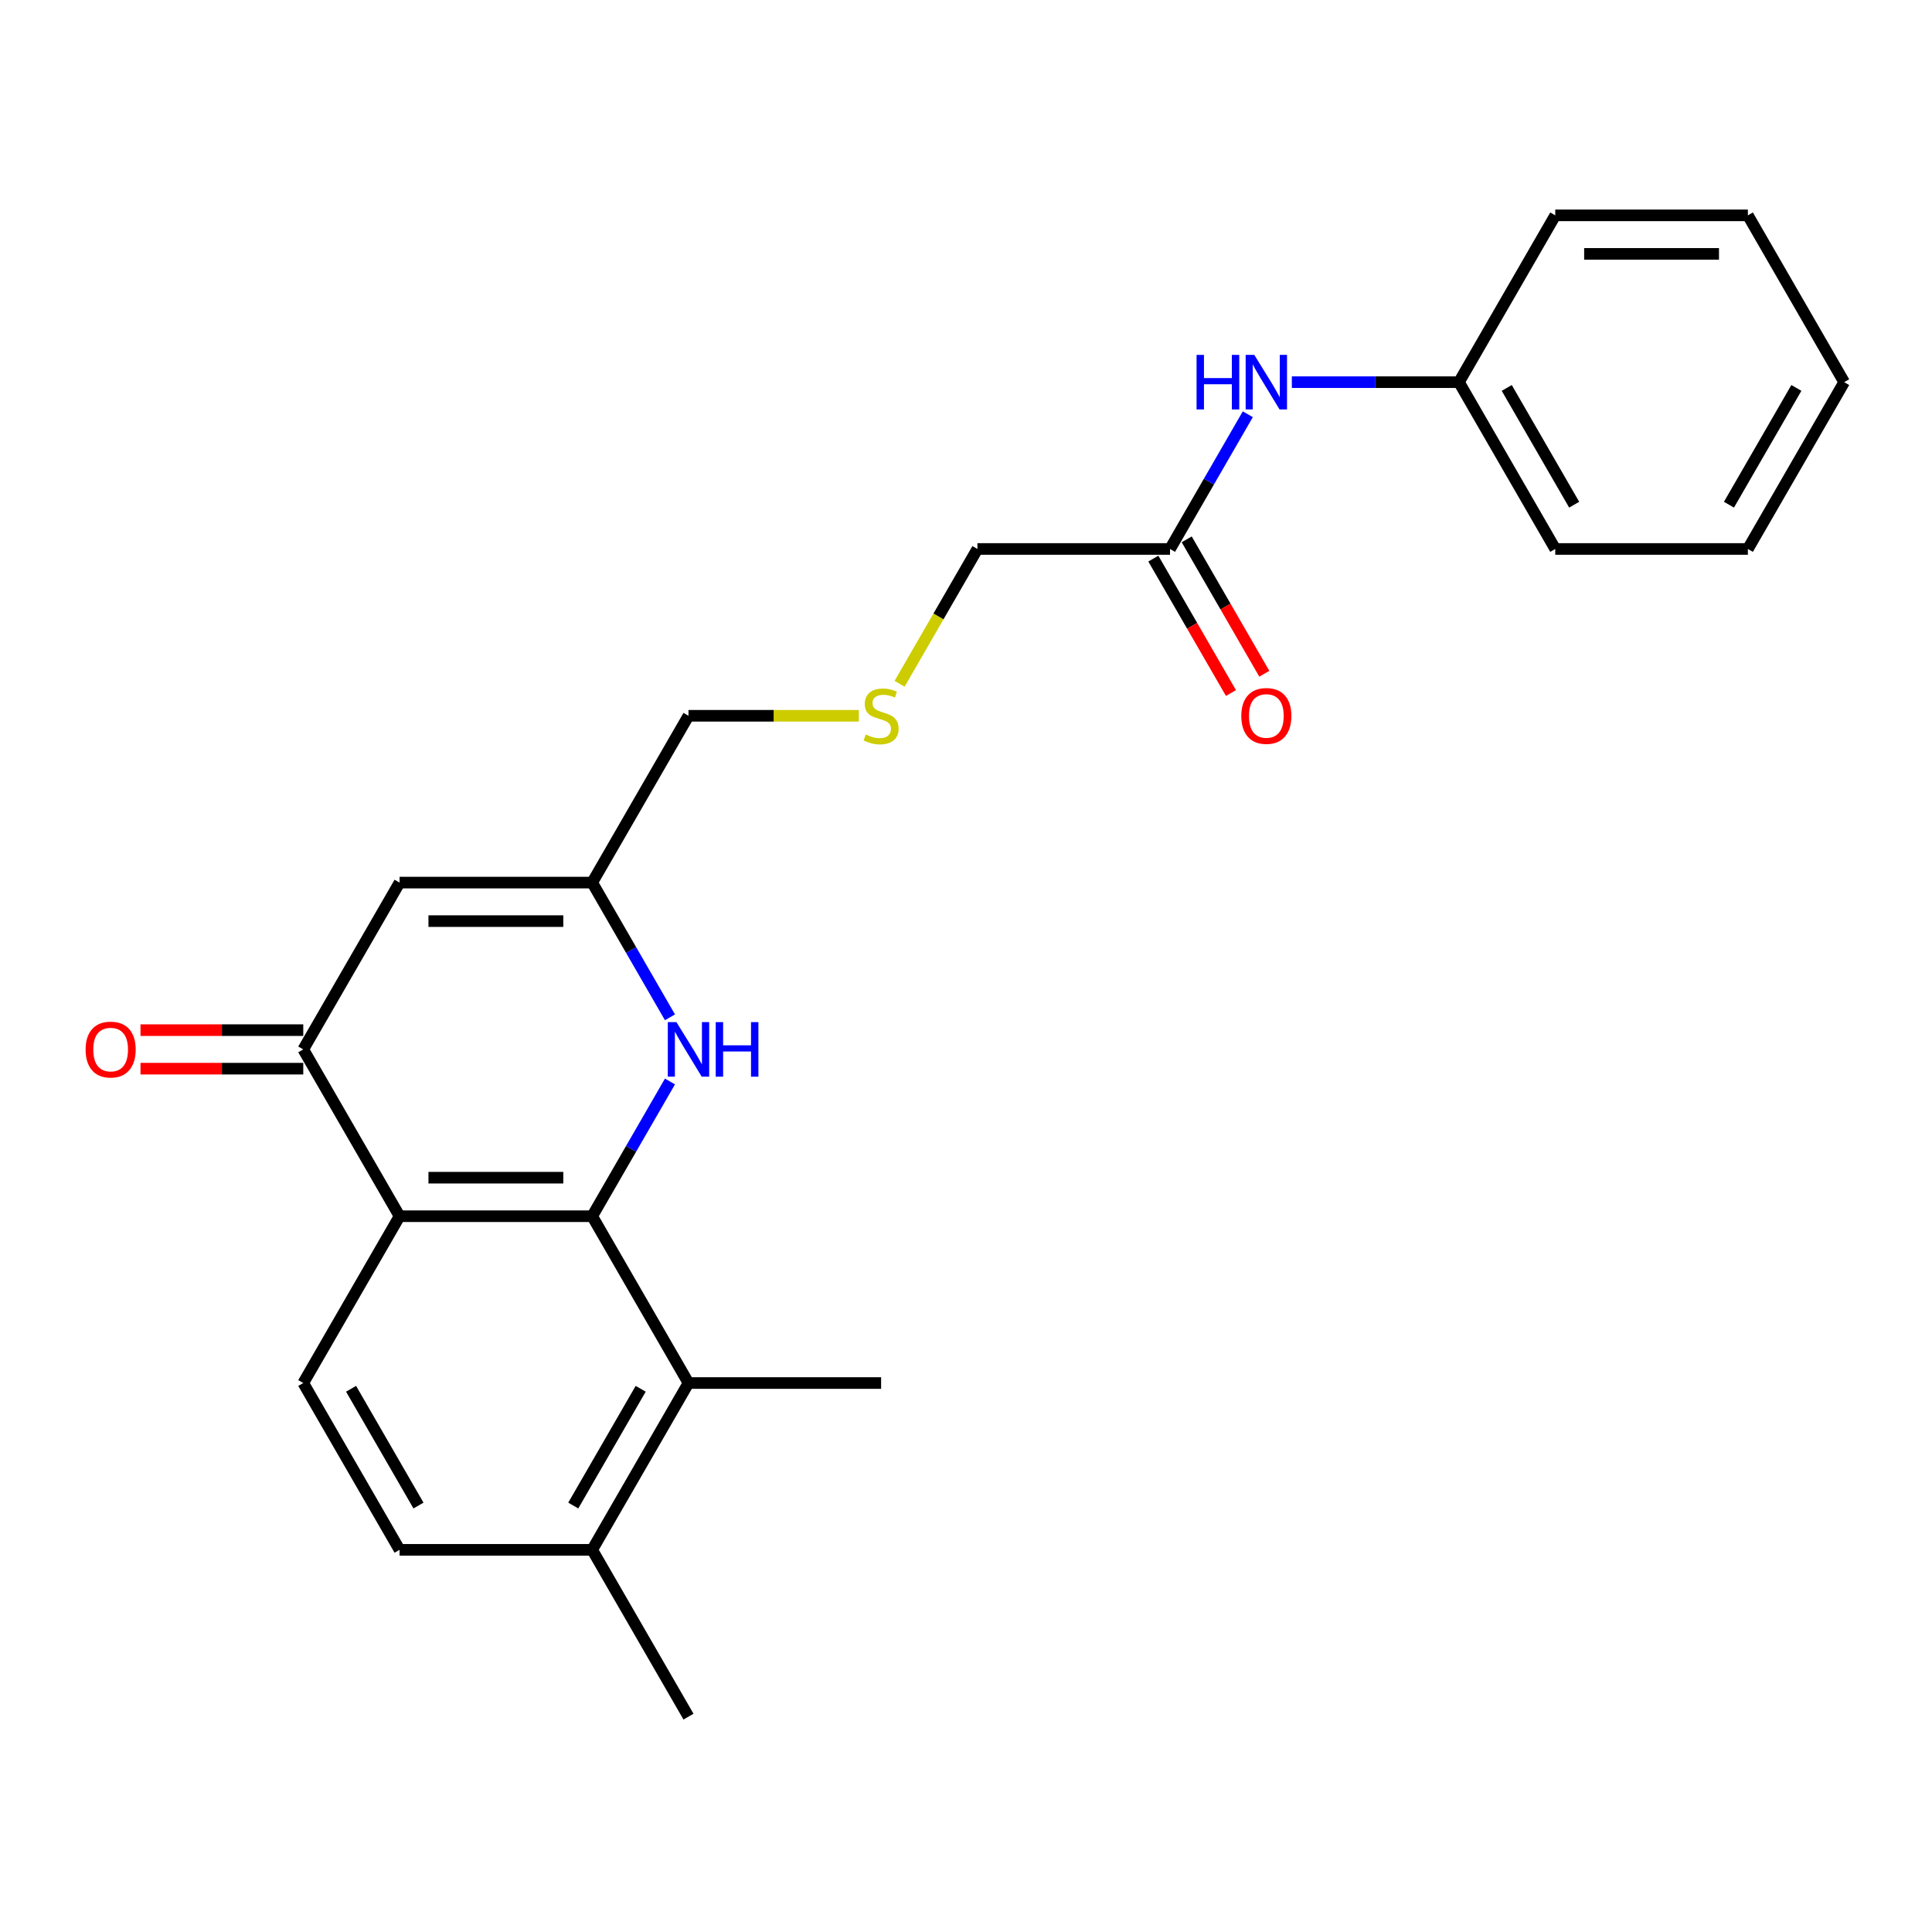 <?xml version='1.0' encoding='iso-8859-1'?>
<svg version='1.1' baseProfile='full'
              xmlns='http://www.w3.org/2000/svg'
                      xmlns:rdkit='http://www.rdkit.org/xml'
                      xmlns:xlink='http://www.w3.org/1999/xlink'
                  xml:space='preserve'
width='1000px' height='1000px' viewBox='0 0 1000 1000'>
<!-- END OF HEADER -->
<rect style='opacity:1.0;fill:#FFFFFF;stroke:none' width='1000' height='1000' x='0' y='0'> </rect>
<path class='bond-0' d='M 306.514,629.51 L 206.817,629.51' style='fill:none;fill-rule:evenodd;stroke:#000000;stroke-width:6px;stroke-linecap:butt;stroke-linejoin:miter;stroke-opacity:1' />
<path class='bond-0' d='M 291.559,609.571 L 221.771,609.571' style='fill:none;fill-rule:evenodd;stroke:#000000;stroke-width:6px;stroke-linecap:butt;stroke-linejoin:miter;stroke-opacity:1' />
<path class='bond-1' d='M 306.514,629.51 L 326.643,594.645' style='fill:none;fill-rule:evenodd;stroke:#000000;stroke-width:6px;stroke-linecap:butt;stroke-linejoin:miter;stroke-opacity:1' />
<path class='bond-1' d='M 326.643,594.645 L 346.773,559.78' style='fill:none;fill-rule:evenodd;stroke:#0000FF;stroke-width:6px;stroke-linecap:butt;stroke-linejoin:miter;stroke-opacity:1' />
<path class='bond-5' d='M 306.514,629.51 L 356.362,715.851' style='fill:none;fill-rule:evenodd;stroke:#000000;stroke-width:6px;stroke-linecap:butt;stroke-linejoin:miter;stroke-opacity:1' />
<path class='bond-2' d='M 206.817,629.51 L 156.968,543.17' style='fill:none;fill-rule:evenodd;stroke:#000000;stroke-width:6px;stroke-linecap:butt;stroke-linejoin:miter;stroke-opacity:1' />
<path class='bond-6' d='M 206.817,629.51 L 156.968,715.851' style='fill:none;fill-rule:evenodd;stroke:#000000;stroke-width:6px;stroke-linecap:butt;stroke-linejoin:miter;stroke-opacity:1' />
<path class='bond-4' d='M 346.773,526.561 L 326.643,491.695' style='fill:none;fill-rule:evenodd;stroke:#0000FF;stroke-width:6px;stroke-linecap:butt;stroke-linejoin:miter;stroke-opacity:1' />
<path class='bond-4' d='M 326.643,491.695 L 306.514,456.83' style='fill:none;fill-rule:evenodd;stroke:#000000;stroke-width:6px;stroke-linecap:butt;stroke-linejoin:miter;stroke-opacity:1' />
<path class='bond-10' d='M 156.968,533.2 L 114.846,533.2' style='fill:none;fill-rule:evenodd;stroke:#000000;stroke-width:6px;stroke-linecap:butt;stroke-linejoin:miter;stroke-opacity:1' />
<path class='bond-10' d='M 114.846,533.2 L 72.724,533.2' style='fill:none;fill-rule:evenodd;stroke:#FF0000;stroke-width:6px;stroke-linecap:butt;stroke-linejoin:miter;stroke-opacity:1' />
<path class='bond-10' d='M 156.968,553.14 L 114.846,553.14' style='fill:none;fill-rule:evenodd;stroke:#000000;stroke-width:6px;stroke-linecap:butt;stroke-linejoin:miter;stroke-opacity:1' />
<path class='bond-10' d='M 114.846,553.14 L 72.724,553.14' style='fill:none;fill-rule:evenodd;stroke:#FF0000;stroke-width:6px;stroke-linecap:butt;stroke-linejoin:miter;stroke-opacity:1' />
<path class='bond-25' d='M 156.968,543.17 L 206.817,456.83' style='fill:none;fill-rule:evenodd;stroke:#000000;stroke-width:6px;stroke-linecap:butt;stroke-linejoin:miter;stroke-opacity:1' />
<path class='bond-3' d='M 206.817,456.83 L 306.514,456.83' style='fill:none;fill-rule:evenodd;stroke:#000000;stroke-width:6px;stroke-linecap:butt;stroke-linejoin:miter;stroke-opacity:1' />
<path class='bond-3' d='M 221.771,476.769 L 291.559,476.769' style='fill:none;fill-rule:evenodd;stroke:#000000;stroke-width:6px;stroke-linecap:butt;stroke-linejoin:miter;stroke-opacity:1' />
<path class='bond-15' d='M 306.514,456.83 L 356.362,370.49' style='fill:none;fill-rule:evenodd;stroke:#000000;stroke-width:6px;stroke-linecap:butt;stroke-linejoin:miter;stroke-opacity:1' />
<path class='bond-9' d='M 356.362,715.851 L 306.514,802.191' style='fill:none;fill-rule:evenodd;stroke:#000000;stroke-width:6px;stroke-linecap:butt;stroke-linejoin:miter;stroke-opacity:1' />
<path class='bond-9' d='M 331.617,718.832 L 296.723,779.27' style='fill:none;fill-rule:evenodd;stroke:#000000;stroke-width:6px;stroke-linecap:butt;stroke-linejoin:miter;stroke-opacity:1' />
<path class='bond-17' d='M 356.362,715.851 L 456.06,715.851' style='fill:none;fill-rule:evenodd;stroke:#000000;stroke-width:6px;stroke-linecap:butt;stroke-linejoin:miter;stroke-opacity:1' />
<path class='bond-24' d='M 156.968,715.851 L 206.817,802.191' style='fill:none;fill-rule:evenodd;stroke:#000000;stroke-width:6px;stroke-linecap:butt;stroke-linejoin:miter;stroke-opacity:1' />
<path class='bond-24' d='M 181.713,718.832 L 216.607,779.27' style='fill:none;fill-rule:evenodd;stroke:#000000;stroke-width:6px;stroke-linecap:butt;stroke-linejoin:miter;stroke-opacity:1' />
<path class='bond-7' d='M 605.605,284.149 L 505.908,284.149' style='fill:none;fill-rule:evenodd;stroke:#000000;stroke-width:6px;stroke-linecap:butt;stroke-linejoin:miter;stroke-opacity:1' />
<path class='bond-8' d='M 605.605,284.149 L 625.735,249.284' style='fill:none;fill-rule:evenodd;stroke:#000000;stroke-width:6px;stroke-linecap:butt;stroke-linejoin:miter;stroke-opacity:1' />
<path class='bond-8' d='M 625.735,249.284 L 645.864,214.419' style='fill:none;fill-rule:evenodd;stroke:#0000FF;stroke-width:6px;stroke-linecap:butt;stroke-linejoin:miter;stroke-opacity:1' />
<path class='bond-12' d='M 596.971,289.134 L 617.055,323.92' style='fill:none;fill-rule:evenodd;stroke:#000000;stroke-width:6px;stroke-linecap:butt;stroke-linejoin:miter;stroke-opacity:1' />
<path class='bond-12' d='M 617.055,323.92 L 637.138,358.705' style='fill:none;fill-rule:evenodd;stroke:#FF0000;stroke-width:6px;stroke-linecap:butt;stroke-linejoin:miter;stroke-opacity:1' />
<path class='bond-12' d='M 614.239,279.164 L 634.323,313.95' style='fill:none;fill-rule:evenodd;stroke:#000000;stroke-width:6px;stroke-linecap:butt;stroke-linejoin:miter;stroke-opacity:1' />
<path class='bond-12' d='M 634.323,313.95 L 654.406,348.736' style='fill:none;fill-rule:evenodd;stroke:#FF0000;stroke-width:6px;stroke-linecap:butt;stroke-linejoin:miter;stroke-opacity:1' />
<path class='bond-14' d='M 668.654,197.809 L 711.902,197.809' style='fill:none;fill-rule:evenodd;stroke:#0000FF;stroke-width:6px;stroke-linecap:butt;stroke-linejoin:miter;stroke-opacity:1' />
<path class='bond-14' d='M 711.902,197.809 L 755.151,197.809' style='fill:none;fill-rule:evenodd;stroke:#000000;stroke-width:6px;stroke-linecap:butt;stroke-linejoin:miter;stroke-opacity:1' />
<path class='bond-11' d='M 306.514,802.191 L 206.817,802.191' style='fill:none;fill-rule:evenodd;stroke:#000000;stroke-width:6px;stroke-linecap:butt;stroke-linejoin:miter;stroke-opacity:1' />
<path class='bond-18' d='M 306.514,802.191 L 356.362,888.531' style='fill:none;fill-rule:evenodd;stroke:#000000;stroke-width:6px;stroke-linecap:butt;stroke-linejoin:miter;stroke-opacity:1' />
<path class='bond-13' d='M 444.515,370.49 L 400.438,370.49' style='fill:none;fill-rule:evenodd;stroke:#CCCC00;stroke-width:6px;stroke-linecap:butt;stroke-linejoin:miter;stroke-opacity:1' />
<path class='bond-13' d='M 400.438,370.49 L 356.362,370.49' style='fill:none;fill-rule:evenodd;stroke:#000000;stroke-width:6px;stroke-linecap:butt;stroke-linejoin:miter;stroke-opacity:1' />
<path class='bond-16' d='M 465.626,353.92 L 485.767,319.035' style='fill:none;fill-rule:evenodd;stroke:#CCCC00;stroke-width:6px;stroke-linecap:butt;stroke-linejoin:miter;stroke-opacity:1' />
<path class='bond-16' d='M 485.767,319.035 L 505.908,284.149' style='fill:none;fill-rule:evenodd;stroke:#000000;stroke-width:6px;stroke-linecap:butt;stroke-linejoin:miter;stroke-opacity:1' />
<path class='bond-19' d='M 755.151,197.809 L 805,284.149' style='fill:none;fill-rule:evenodd;stroke:#000000;stroke-width:6px;stroke-linecap:butt;stroke-linejoin:miter;stroke-opacity:1' />
<path class='bond-19' d='M 779.896,200.79 L 814.79,261.228' style='fill:none;fill-rule:evenodd;stroke:#000000;stroke-width:6px;stroke-linecap:butt;stroke-linejoin:miter;stroke-opacity:1' />
<path class='bond-20' d='M 755.151,197.809 L 805,111.469' style='fill:none;fill-rule:evenodd;stroke:#000000;stroke-width:6px;stroke-linecap:butt;stroke-linejoin:miter;stroke-opacity:1' />
<path class='bond-22' d='M 805,284.149 L 904.697,284.149' style='fill:none;fill-rule:evenodd;stroke:#000000;stroke-width:6px;stroke-linecap:butt;stroke-linejoin:miter;stroke-opacity:1' />
<path class='bond-21' d='M 805,111.469 L 904.697,111.469' style='fill:none;fill-rule:evenodd;stroke:#000000;stroke-width:6px;stroke-linecap:butt;stroke-linejoin:miter;stroke-opacity:1' />
<path class='bond-21' d='M 819.954,131.408 L 889.742,131.408' style='fill:none;fill-rule:evenodd;stroke:#000000;stroke-width:6px;stroke-linecap:butt;stroke-linejoin:miter;stroke-opacity:1' />
<path class='bond-23' d='M 904.697,111.469 L 954.545,197.809' style='fill:none;fill-rule:evenodd;stroke:#000000;stroke-width:6px;stroke-linecap:butt;stroke-linejoin:miter;stroke-opacity:1' />
<path class='bond-26' d='M 904.697,284.149 L 954.545,197.809' style='fill:none;fill-rule:evenodd;stroke:#000000;stroke-width:6px;stroke-linecap:butt;stroke-linejoin:miter;stroke-opacity:1' />
<path class='bond-26' d='M 894.906,261.228 L 929.8,200.79' style='fill:none;fill-rule:evenodd;stroke:#000000;stroke-width:6px;stroke-linecap:butt;stroke-linejoin:miter;stroke-opacity:1' />
<path  class='atom-2' d='M 350.121 529.053
L 359.373 544.008
Q 360.29 545.483, 361.766 548.155
Q 363.241 550.827, 363.321 550.986
L 363.321 529.053
L 367.07 529.053
L 367.07 557.287
L 363.202 557.287
L 353.272 540.937
Q 352.115 539.023, 350.879 536.829
Q 349.683 534.636, 349.324 533.958
L 349.324 557.287
L 345.655 557.287
L 345.655 529.053
L 350.121 529.053
' fill='#0000FF'/>
<path  class='atom-2' d='M 370.46 529.053
L 374.288 529.053
L 374.288 541.057
L 388.724 541.057
L 388.724 529.053
L 392.552 529.053
L 392.552 557.287
L 388.724 557.287
L 388.724 544.247
L 374.288 544.247
L 374.288 557.287
L 370.46 557.287
L 370.46 529.053
' fill='#0000FF'/>
<path  class='atom-9' d='M 619.344 183.692
L 623.172 183.692
L 623.172 195.695
L 637.608 195.695
L 637.608 183.692
L 641.436 183.692
L 641.436 211.926
L 637.608 211.926
L 637.608 198.886
L 623.172 198.886
L 623.172 211.926
L 619.344 211.926
L 619.344 183.692
' fill='#0000FF'/>
<path  class='atom-9' d='M 649.213 183.692
L 658.465 198.646
Q 659.382 200.122, 660.857 202.794
Q 662.333 205.466, 662.413 205.625
L 662.413 183.692
L 666.161 183.692
L 666.161 211.926
L 662.293 211.926
L 652.363 195.576
Q 651.207 193.662, 649.971 191.468
Q 648.774 189.275, 648.415 188.597
L 648.415 211.926
L 644.746 211.926
L 644.746 183.692
L 649.213 183.692
' fill='#0000FF'/>
<path  class='atom-11' d='M 44.31 543.25
Q 44.31 536.47, 47.66 532.682
Q 51.01 528.894, 57.271 528.894
Q 63.532 528.894, 66.882 532.682
Q 70.231 536.47, 70.231 543.25
Q 70.231 550.109, 66.842 554.017
Q 63.452 557.885, 57.271 557.885
Q 51.05 557.885, 47.66 554.017
Q 44.31 550.149, 44.31 543.25
M 57.271 554.695
Q 61.578 554.695, 63.891 551.824
Q 66.243 548.913, 66.243 543.25
Q 66.243 537.707, 63.891 534.915
Q 61.578 532.084, 57.271 532.084
Q 52.964 532.084, 50.611 534.875
Q 48.298 537.667, 48.298 543.25
Q 48.298 548.953, 50.611 551.824
Q 52.964 554.695, 57.271 554.695
' fill='#FF0000'/>
<path  class='atom-13' d='M 642.493 370.569
Q 642.493 363.79, 645.843 360.001
Q 649.193 356.213, 655.454 356.213
Q 661.715 356.213, 665.065 360.001
Q 668.415 363.79, 668.415 370.569
Q 668.415 377.428, 665.025 381.337
Q 661.635 385.205, 655.454 385.205
Q 649.233 385.205, 645.843 381.337
Q 642.493 377.468, 642.493 370.569
M 655.454 382.015
Q 659.761 382.015, 662.074 379.143
Q 664.427 376.232, 664.427 370.569
Q 664.427 365.026, 662.074 362.235
Q 659.761 359.403, 655.454 359.403
Q 651.147 359.403, 648.794 362.195
Q 646.481 364.986, 646.481 370.569
Q 646.481 376.272, 648.794 379.143
Q 651.147 382.015, 655.454 382.015
' fill='#FF0000'/>
<path  class='atom-14' d='M 448.084 380.18
Q 448.403 380.3, 449.719 380.858
Q 451.035 381.416, 452.47 381.775
Q 453.946 382.094, 455.382 382.094
Q 458.053 382.094, 459.609 380.818
Q 461.164 379.502, 461.164 377.229
Q 461.164 375.674, 460.366 374.717
Q 459.609 373.76, 458.412 373.241
Q 457.216 372.723, 455.222 372.125
Q 452.71 371.367, 451.194 370.649
Q 449.719 369.931, 448.642 368.416
Q 447.605 366.9, 447.605 364.348
Q 447.605 360.799, 449.998 358.606
Q 452.431 356.412, 457.216 356.412
Q 460.486 356.412, 464.195 357.968
L 463.278 361.038
Q 459.888 359.642, 457.336 359.642
Q 454.584 359.642, 453.069 360.799
Q 451.553 361.916, 451.593 363.87
Q 451.593 365.385, 452.351 366.302
Q 453.148 367.219, 454.265 367.738
Q 455.421 368.256, 457.336 368.855
Q 459.888 369.652, 461.403 370.45
Q 462.919 371.247, 463.995 372.882
Q 465.112 374.477, 465.112 377.229
Q 465.112 381.137, 462.48 383.251
Q 459.888 385.324, 455.541 385.324
Q 453.029 385.324, 451.115 384.766
Q 449.24 384.248, 447.007 383.331
L 448.084 380.18
' fill='#CCCC00'/>
</svg>
